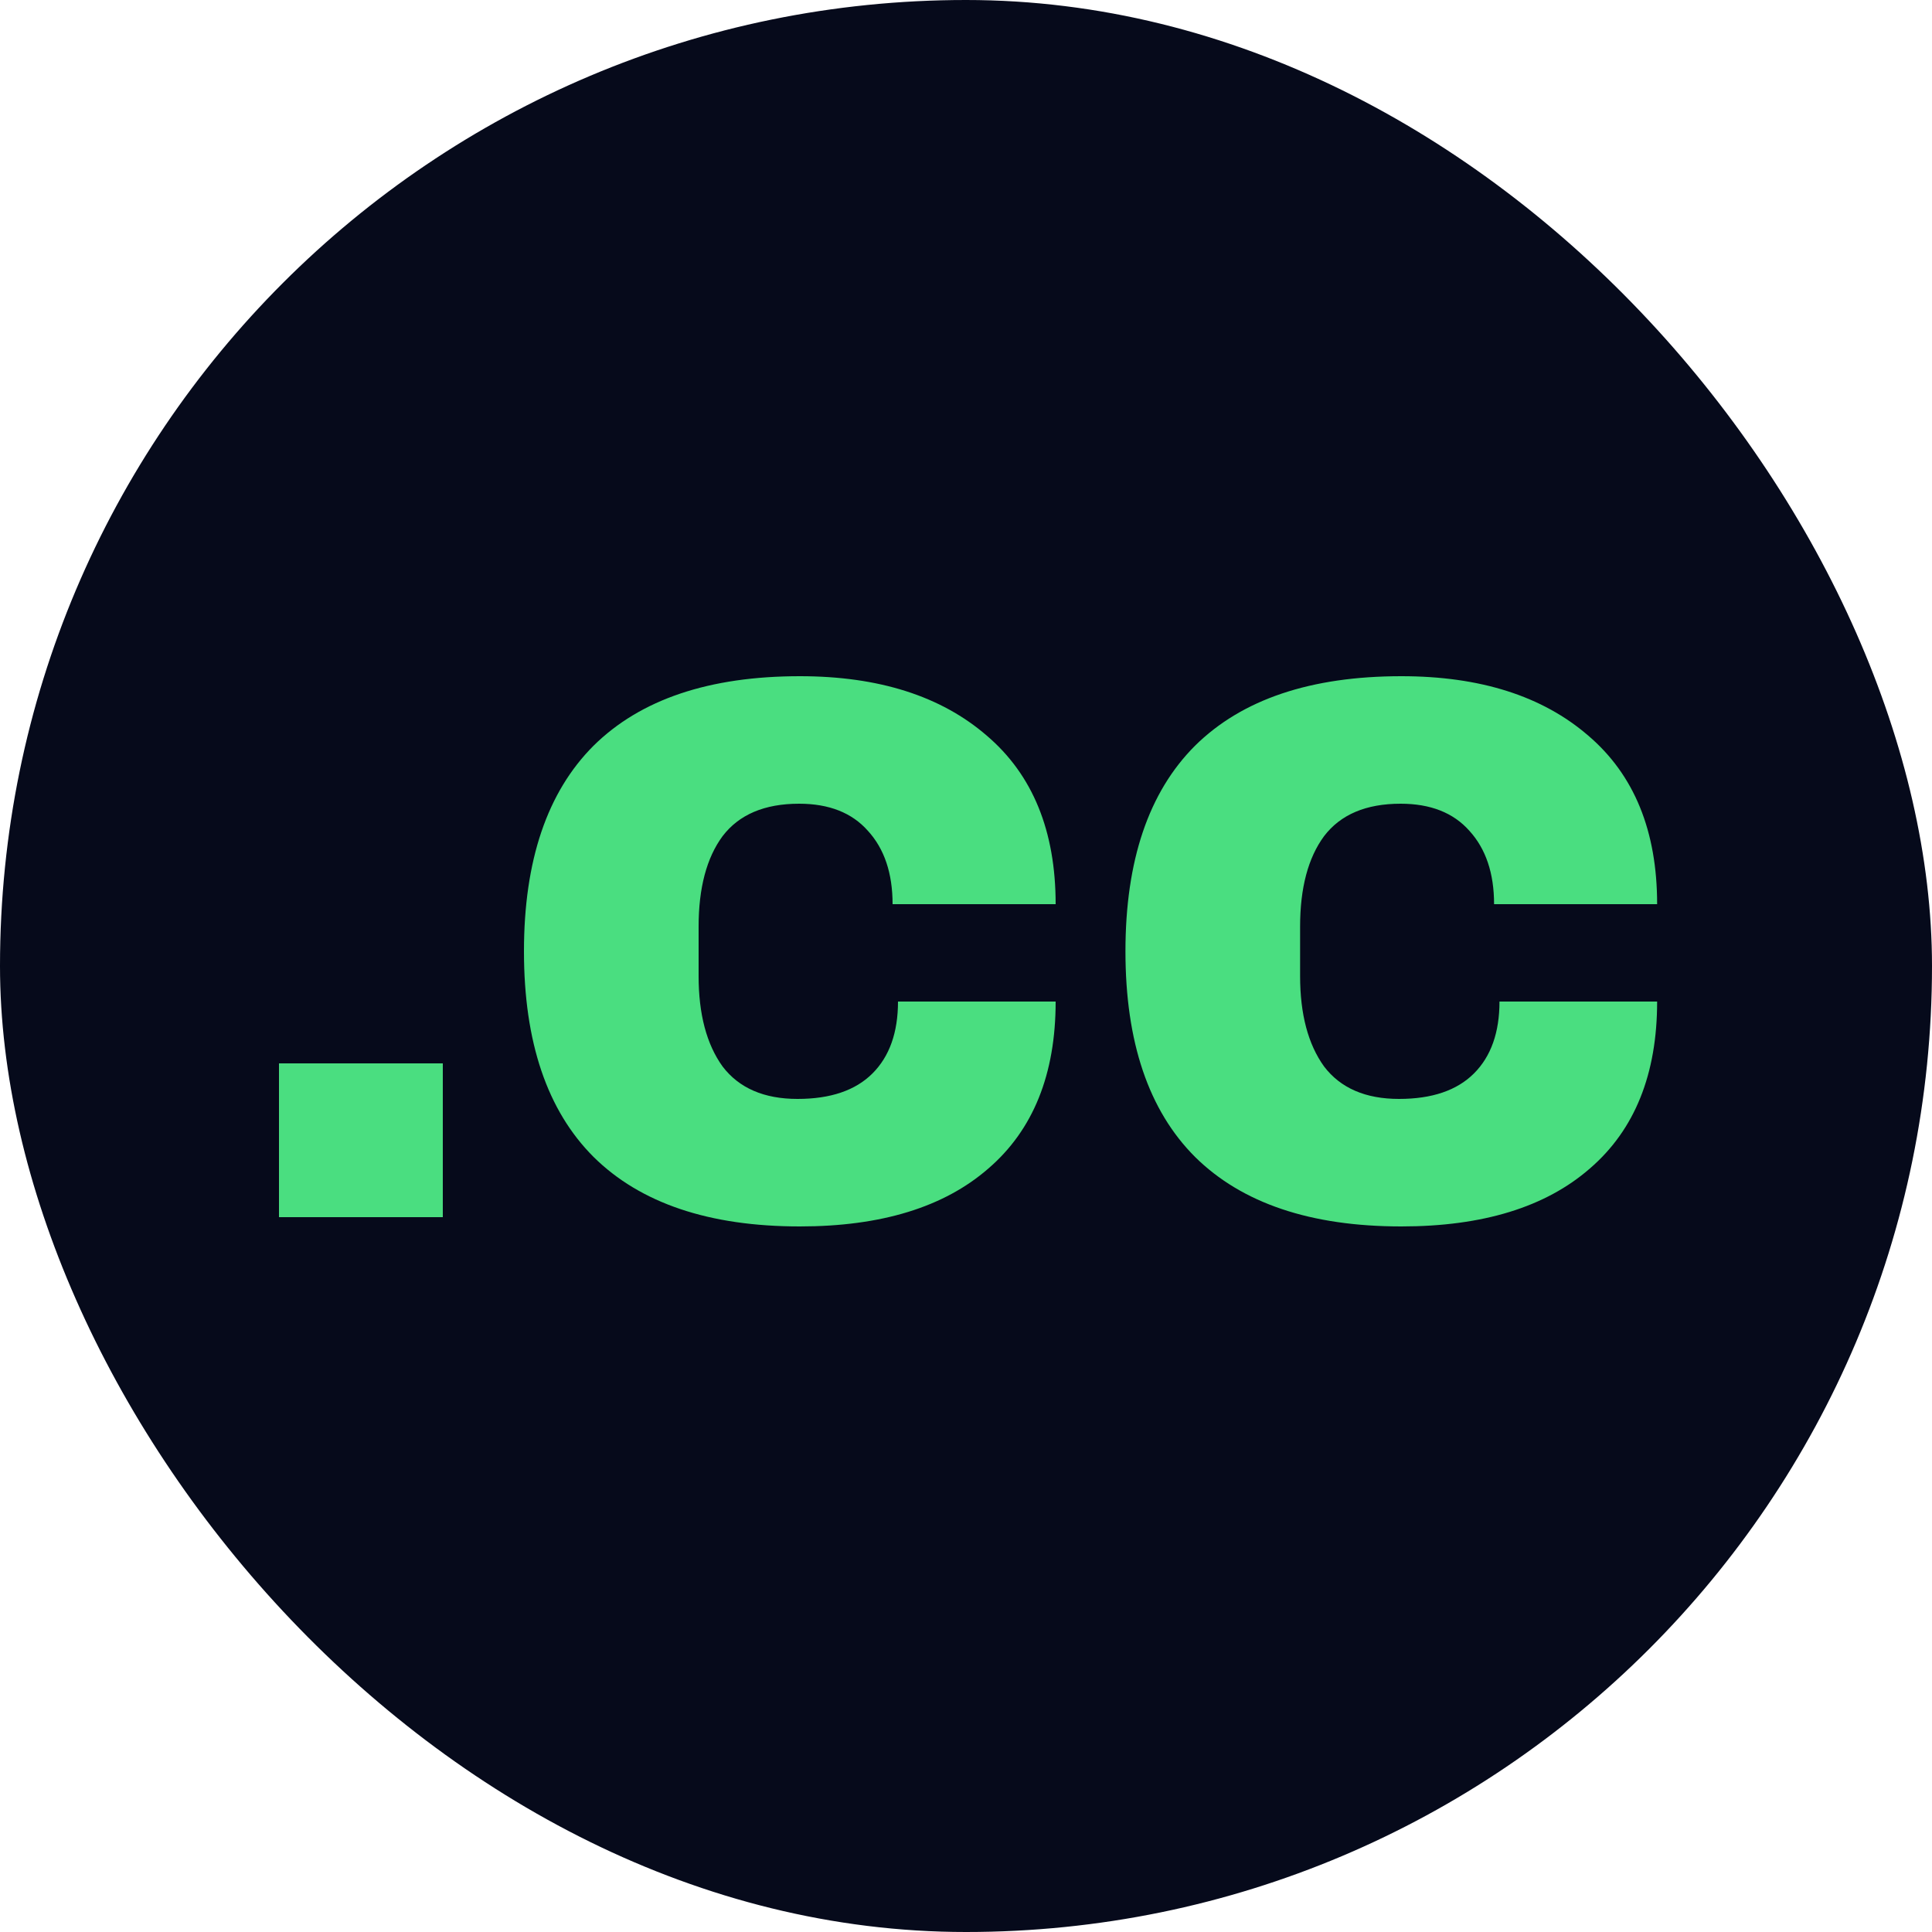 <svg width="100" height="100" viewBox="0 0 100 100" fill="none" xmlns="http://www.w3.org/2000/svg">
<rect width="100" height="100" rx="50" fill="#060A1B"/>
<path d="M14.44 63V55.04H22.92V63H14.44ZM41.4 35C45.48 35 48.707 36.027 51.08 38.08C53.454 40.107 54.64 43.013 54.64 46.8H46.2C46.2 45.2 45.774 43.933 44.92 43C44.094 42.067 42.907 41.6 41.36 41.6C39.574 41.6 38.254 42.16 37.4 43.28C36.574 44.4 36.16 45.96 36.16 47.96V50.52C36.16 52.493 36.574 54.053 37.4 55.2C38.254 56.32 39.547 56.88 41.28 56.88C42.987 56.88 44.28 56.44 45.16 55.56C46.04 54.68 46.48 53.44 46.48 51.84H54.64C54.64 55.6 53.48 58.48 51.16 60.48C48.867 62.48 45.614 63.48 41.4 63.48C36.707 63.48 33.147 62.28 30.72 59.88C28.32 57.48 27.12 53.933 27.12 49.24C27.12 44.547 28.32 41 30.72 38.6C33.147 36.2 36.707 35 41.4 35ZM72.533 35C76.613 35 79.84 36.027 82.213 38.08C84.587 40.107 85.773 43.013 85.773 46.8H77.333C77.333 45.2 76.906 43.933 76.053 43C75.227 42.067 74.04 41.6 72.493 41.6C70.707 41.6 69.386 42.16 68.533 43.28C67.707 44.4 67.293 45.96 67.293 47.96V50.52C67.293 52.493 67.707 54.053 68.533 55.2C69.386 56.32 70.68 56.88 72.413 56.88C74.12 56.88 75.413 56.44 76.293 55.56C77.173 54.68 77.613 53.44 77.613 51.84H85.773C85.773 55.6 84.613 58.48 82.293 60.48C80 62.48 76.746 63.48 72.533 63.48C67.84 63.48 64.28 62.28 61.853 59.88C59.453 57.48 58.253 53.933 58.253 49.24C58.253 44.547 59.453 41 61.853 38.6C64.28 36.2 67.84 35 72.533 35Z" fill="#4ADE80"/>
</svg>
